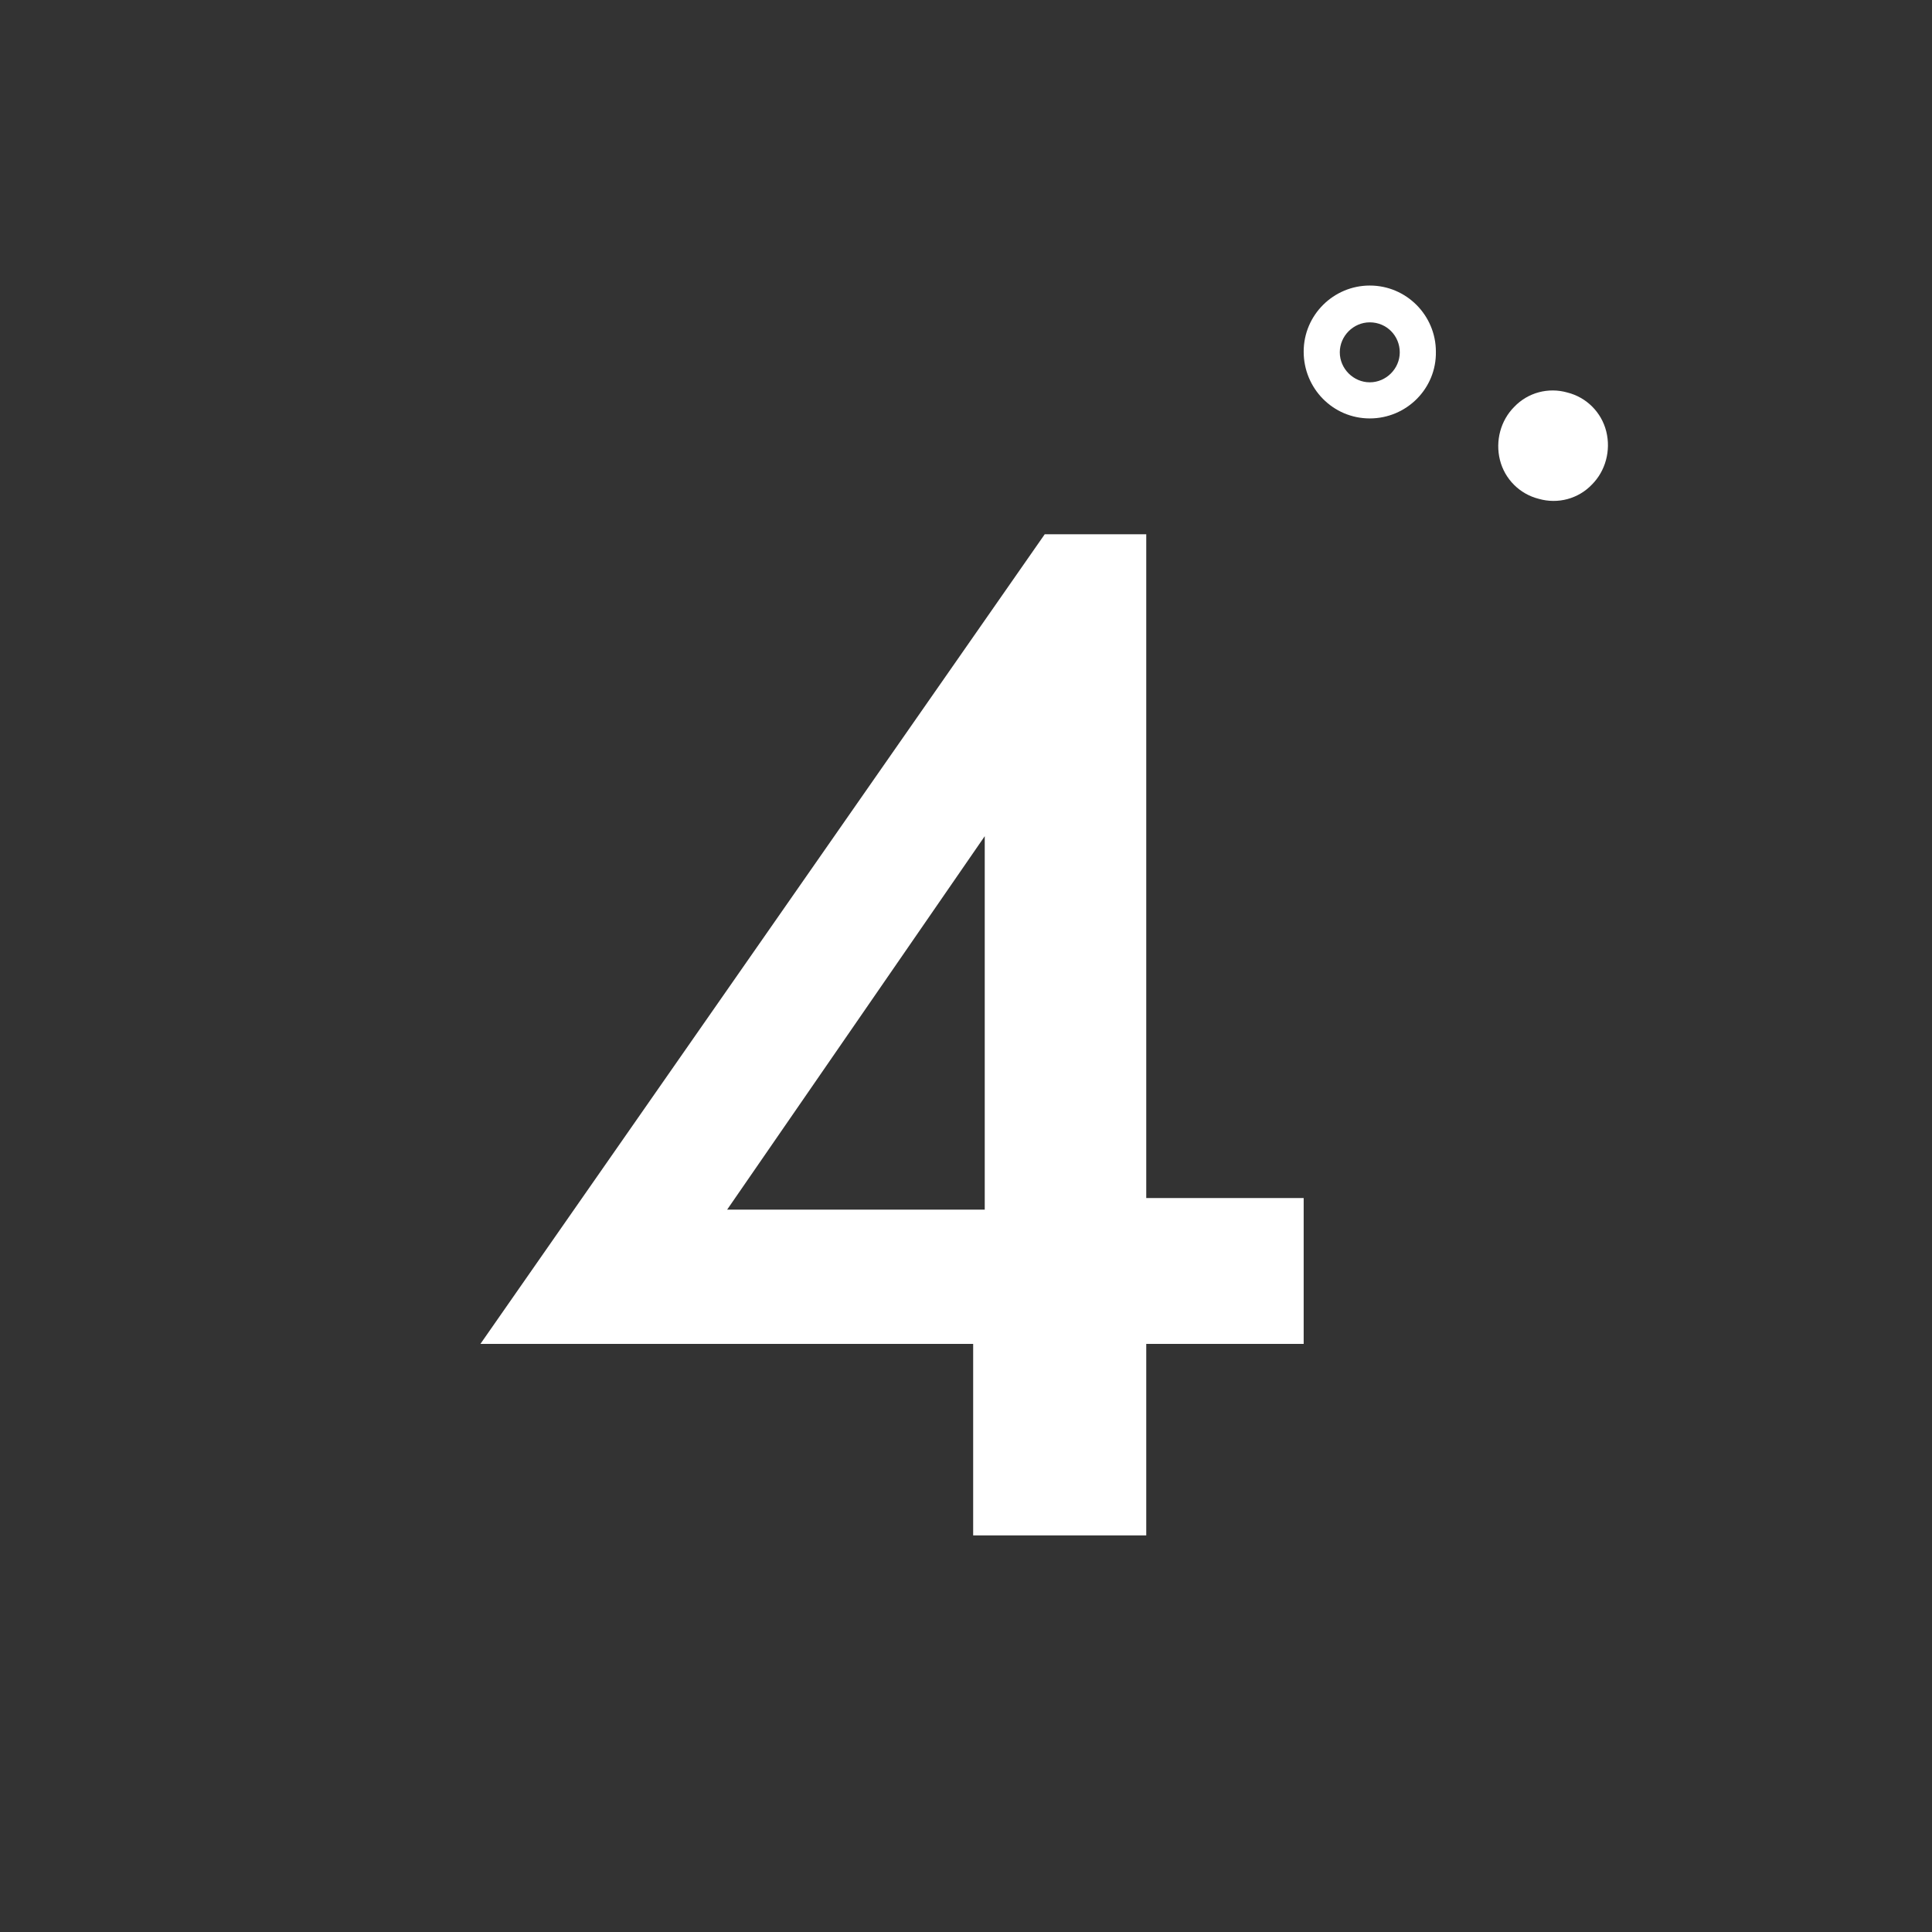 <?xml version="1.0" encoding="utf-8"?>
<!-- Generator: Adobe Illustrator 27.7.0, SVG Export Plug-In . SVG Version: 6.00 Build 0)  -->
<svg version="1.1" id="Ebene_1" xmlns="http://www.w3.org/2000/svg" xmlns:xlink="http://www.w3.org/1999/xlink" x="0px" y="0px"
	 viewBox="0 0 283.5 283.5" style="enable-background:new 0 0 283.5 283.5;" xml:space="preserve">
<rect x="0" y="0" width="283.5" height="283.5" fill="#333333" stroke="none"/>
<style type="text/css">
	.st0{fill:#FFFFFF;}
	.st1{fill-rule:evenodd;clip-rule:evenodd;fill:#FFFFFF;}
</style>
<g>
	<path class="st0" d="M153.3,78.4h14.9v146.9h-25.4v-36.9l1.7-2.3v-63.4l-37.8,54.8h51l3.6-1.7h30v21.4H70.5L153.3,78.4z"/>
</g>
<path class="st1" d="M201,47.3c-2.4,0-4.4,2-4.4,4.4c0,2.4,2,4.4,4.4,4.4s4.4-2,4.4-4.4C205.4,49.3,203.5,47.3,201,47.3z M201,61.4
	c-5.4,0-9.7-4.4-9.7-9.8c0-5.4,4.4-9.7,9.7-9.7c5.4,0,9.7,4.4,9.7,9.7C210.8,57,206.4,61.4,201,61.4z"/>
<path class="st1" d="M220.1,67.5c0.7,2.8,2.9,5,5.7,5.7c2.8,0.8,5.8,0,7.8-2.1c2-2,2.8-5,2.1-7.8c-0.7-2.8-2.9-5-5.7-5.7
	c-2.8-0.8-5.8,0-7.8,2.1C220.2,61.7,219.4,64.7,220.1,67.5z"/>
</svg>
